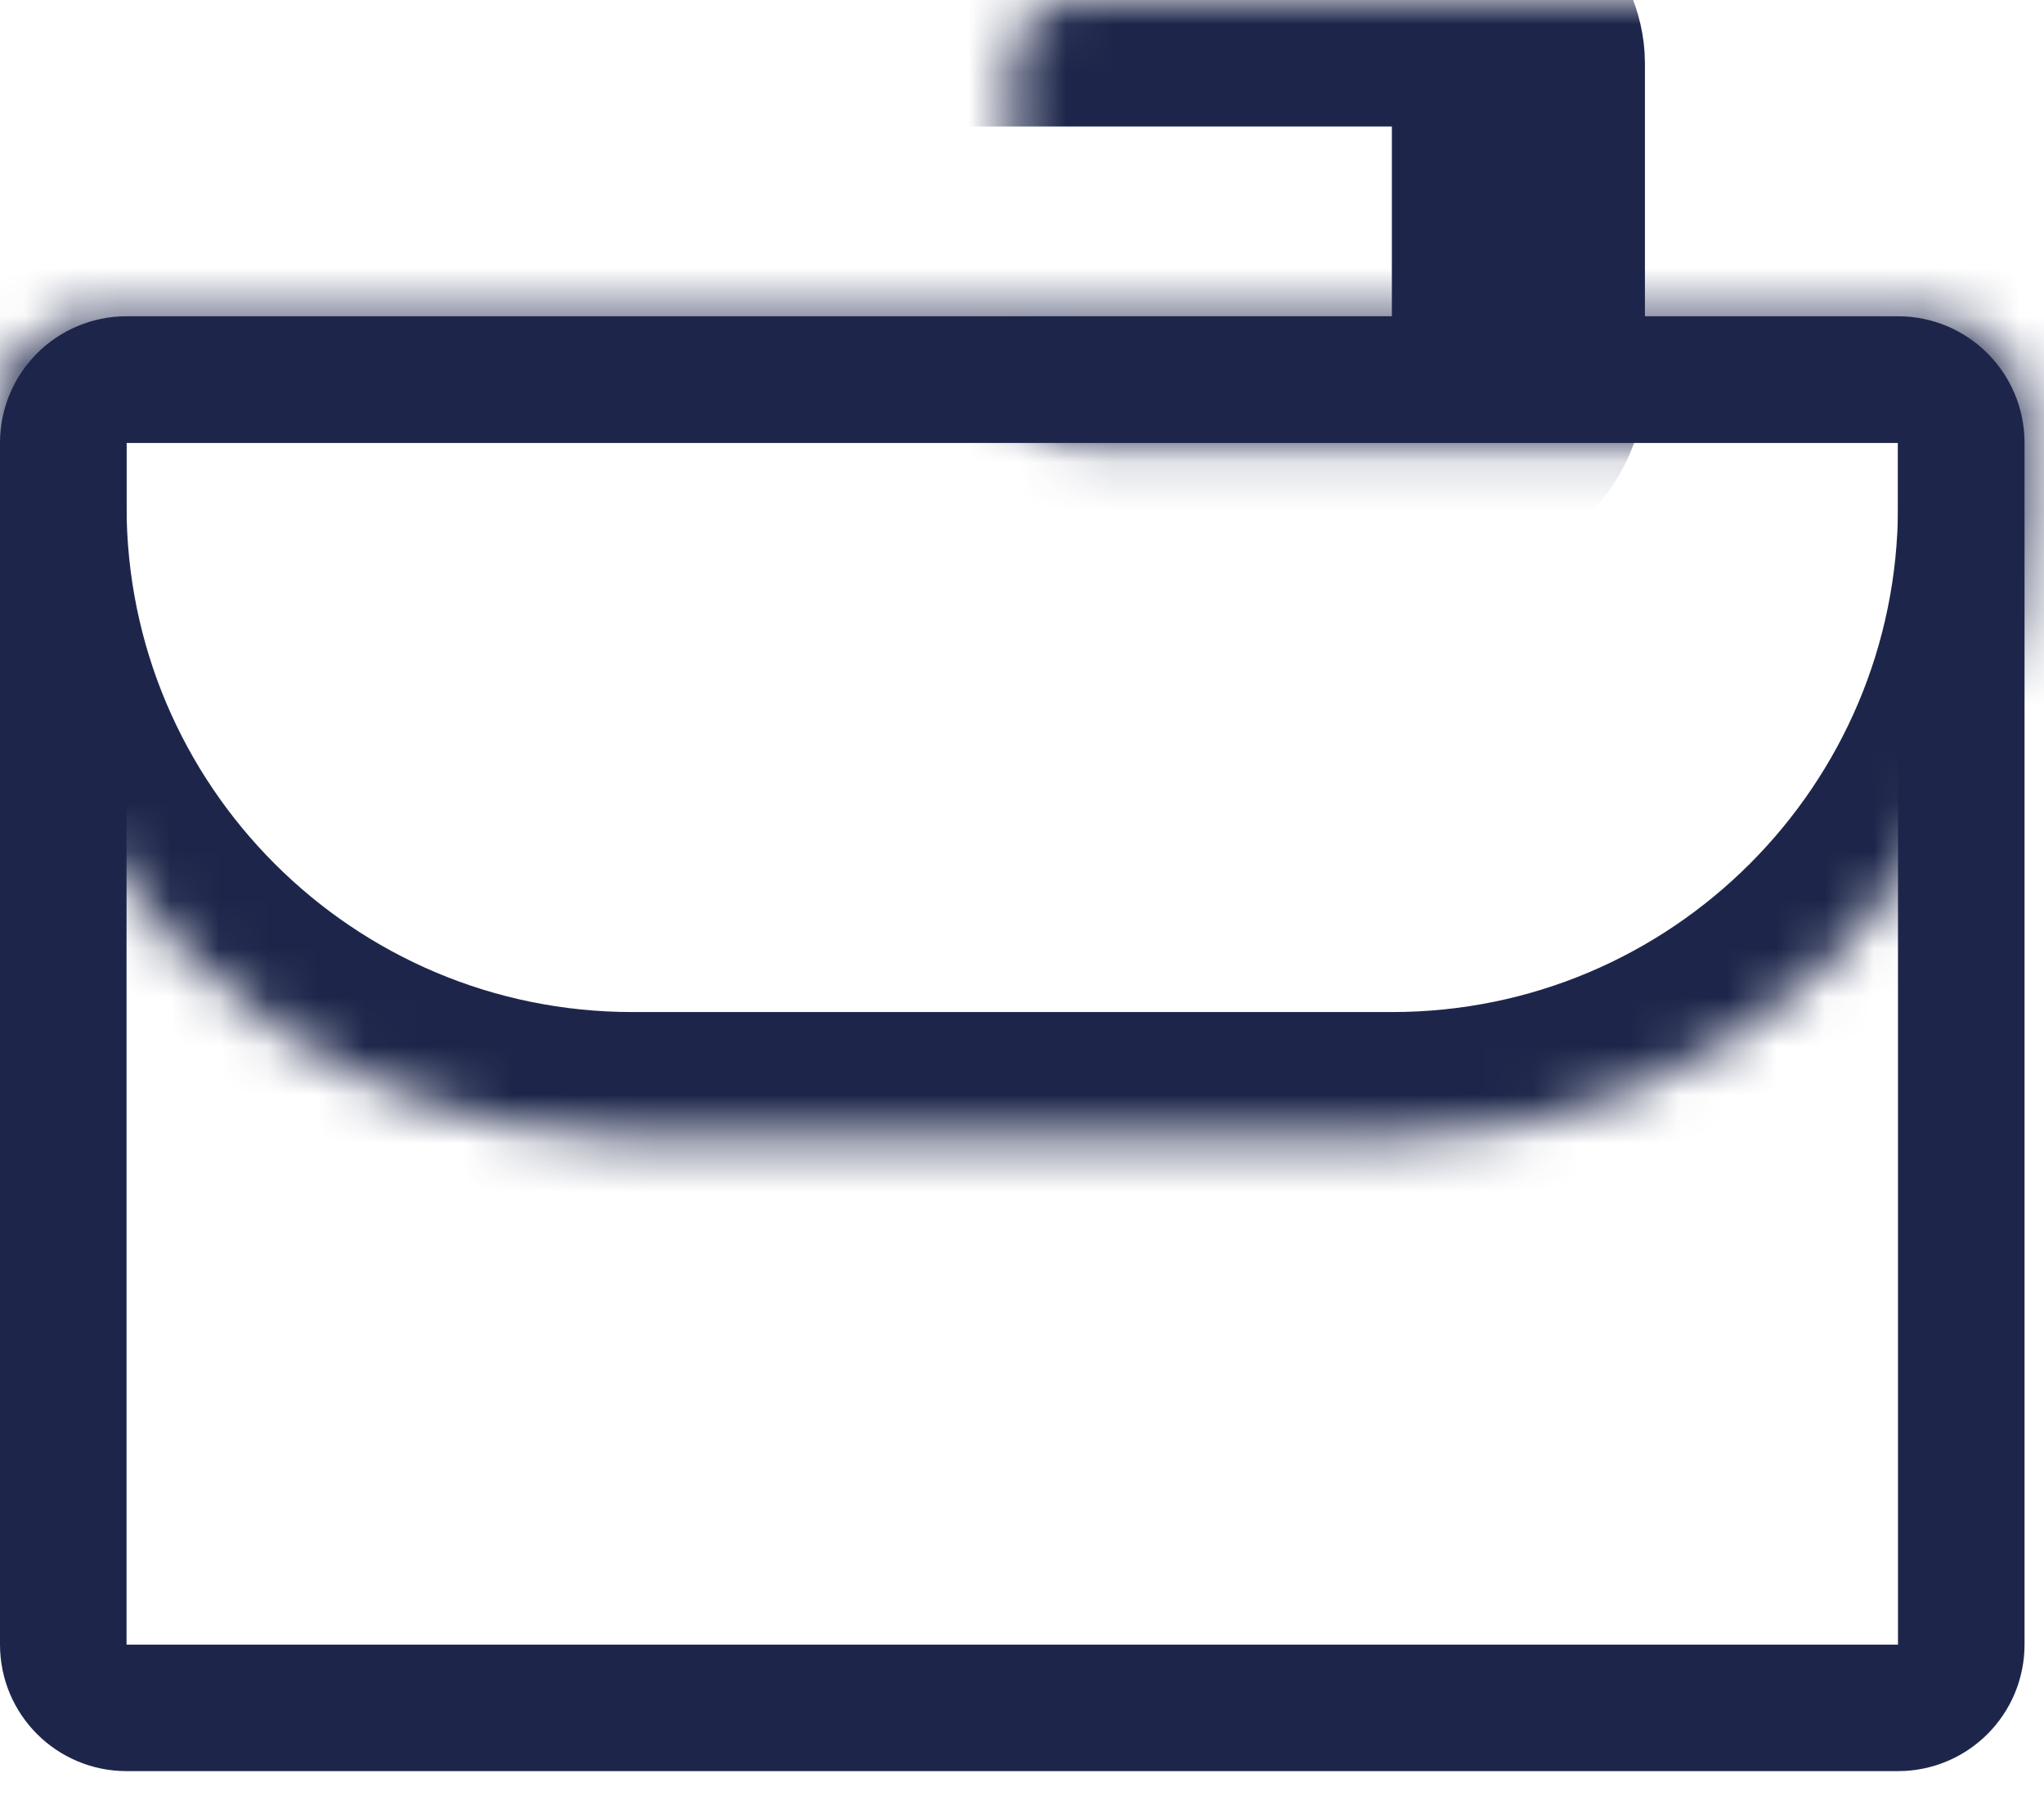 <svg width="42" height="37" viewBox="0 0 42 37" fill="none" xmlns="http://www.w3.org/2000/svg">
<path d="M2.6 7.8H39C39.718 7.8 40.3 8.382 40.3 9.1V33.8C40.3 34.518 39.718 35.1 39 35.1H2.6C1.882 35.1 1.3 34.518 1.3 33.8V9.1C1.3 8.382 1.882 7.8 2.6 7.8Z" stroke="#1D264A" stroke-width="2.6"/>
<mask id="path-2-inside-1_7260_54237" fill="white">
<path d="M0 8.5C0 7.395 0.895 6.5 2 6.5H39.6C40.705 6.5 41.6 7.395 41.6 8.5V10.4C41.6 17.58 35.78 23.4 28.6 23.4H13C5.82 23.4 0 17.58 0 10.4V8.5Z"/>
</mask>
<path d="M0 8.5C0 7.395 0.895 6.5 2 6.5H39.6C40.705 6.5 41.6 7.395 41.6 8.5V10.4C41.6 17.58 35.78 23.4 28.6 23.4H13C5.82 23.4 0 17.58 0 10.4V8.5Z" stroke="#1D264A" stroke-width="5.2" mask="url(#path-2-inside-1_7260_54237)"/>
<mask id="path-3-inside-2_7260_54237" fill="white">
<rect x="10.4" width="20.8" height="9.1" rx="1.3"/>
</mask>
<rect x="10.4" width="20.8" height="9.1" rx="1.3" stroke="#1D264A" stroke-width="5.2" mask="url(#path-3-inside-2_7260_54237)"/>
<mask id="path-4-inside-3_7260_54237" fill="white">
<rect x="14.3" y="16.2" width="13" height="12.1" rx="1.3"/>
</mask>
<rect x="14.3" y="16.2" width="13" height="12.1" rx="1.3" stroke="#1D264A" stroke-width="5.2" mask="url(#path-4-inside-3_7260_54237)"/>
</svg>
